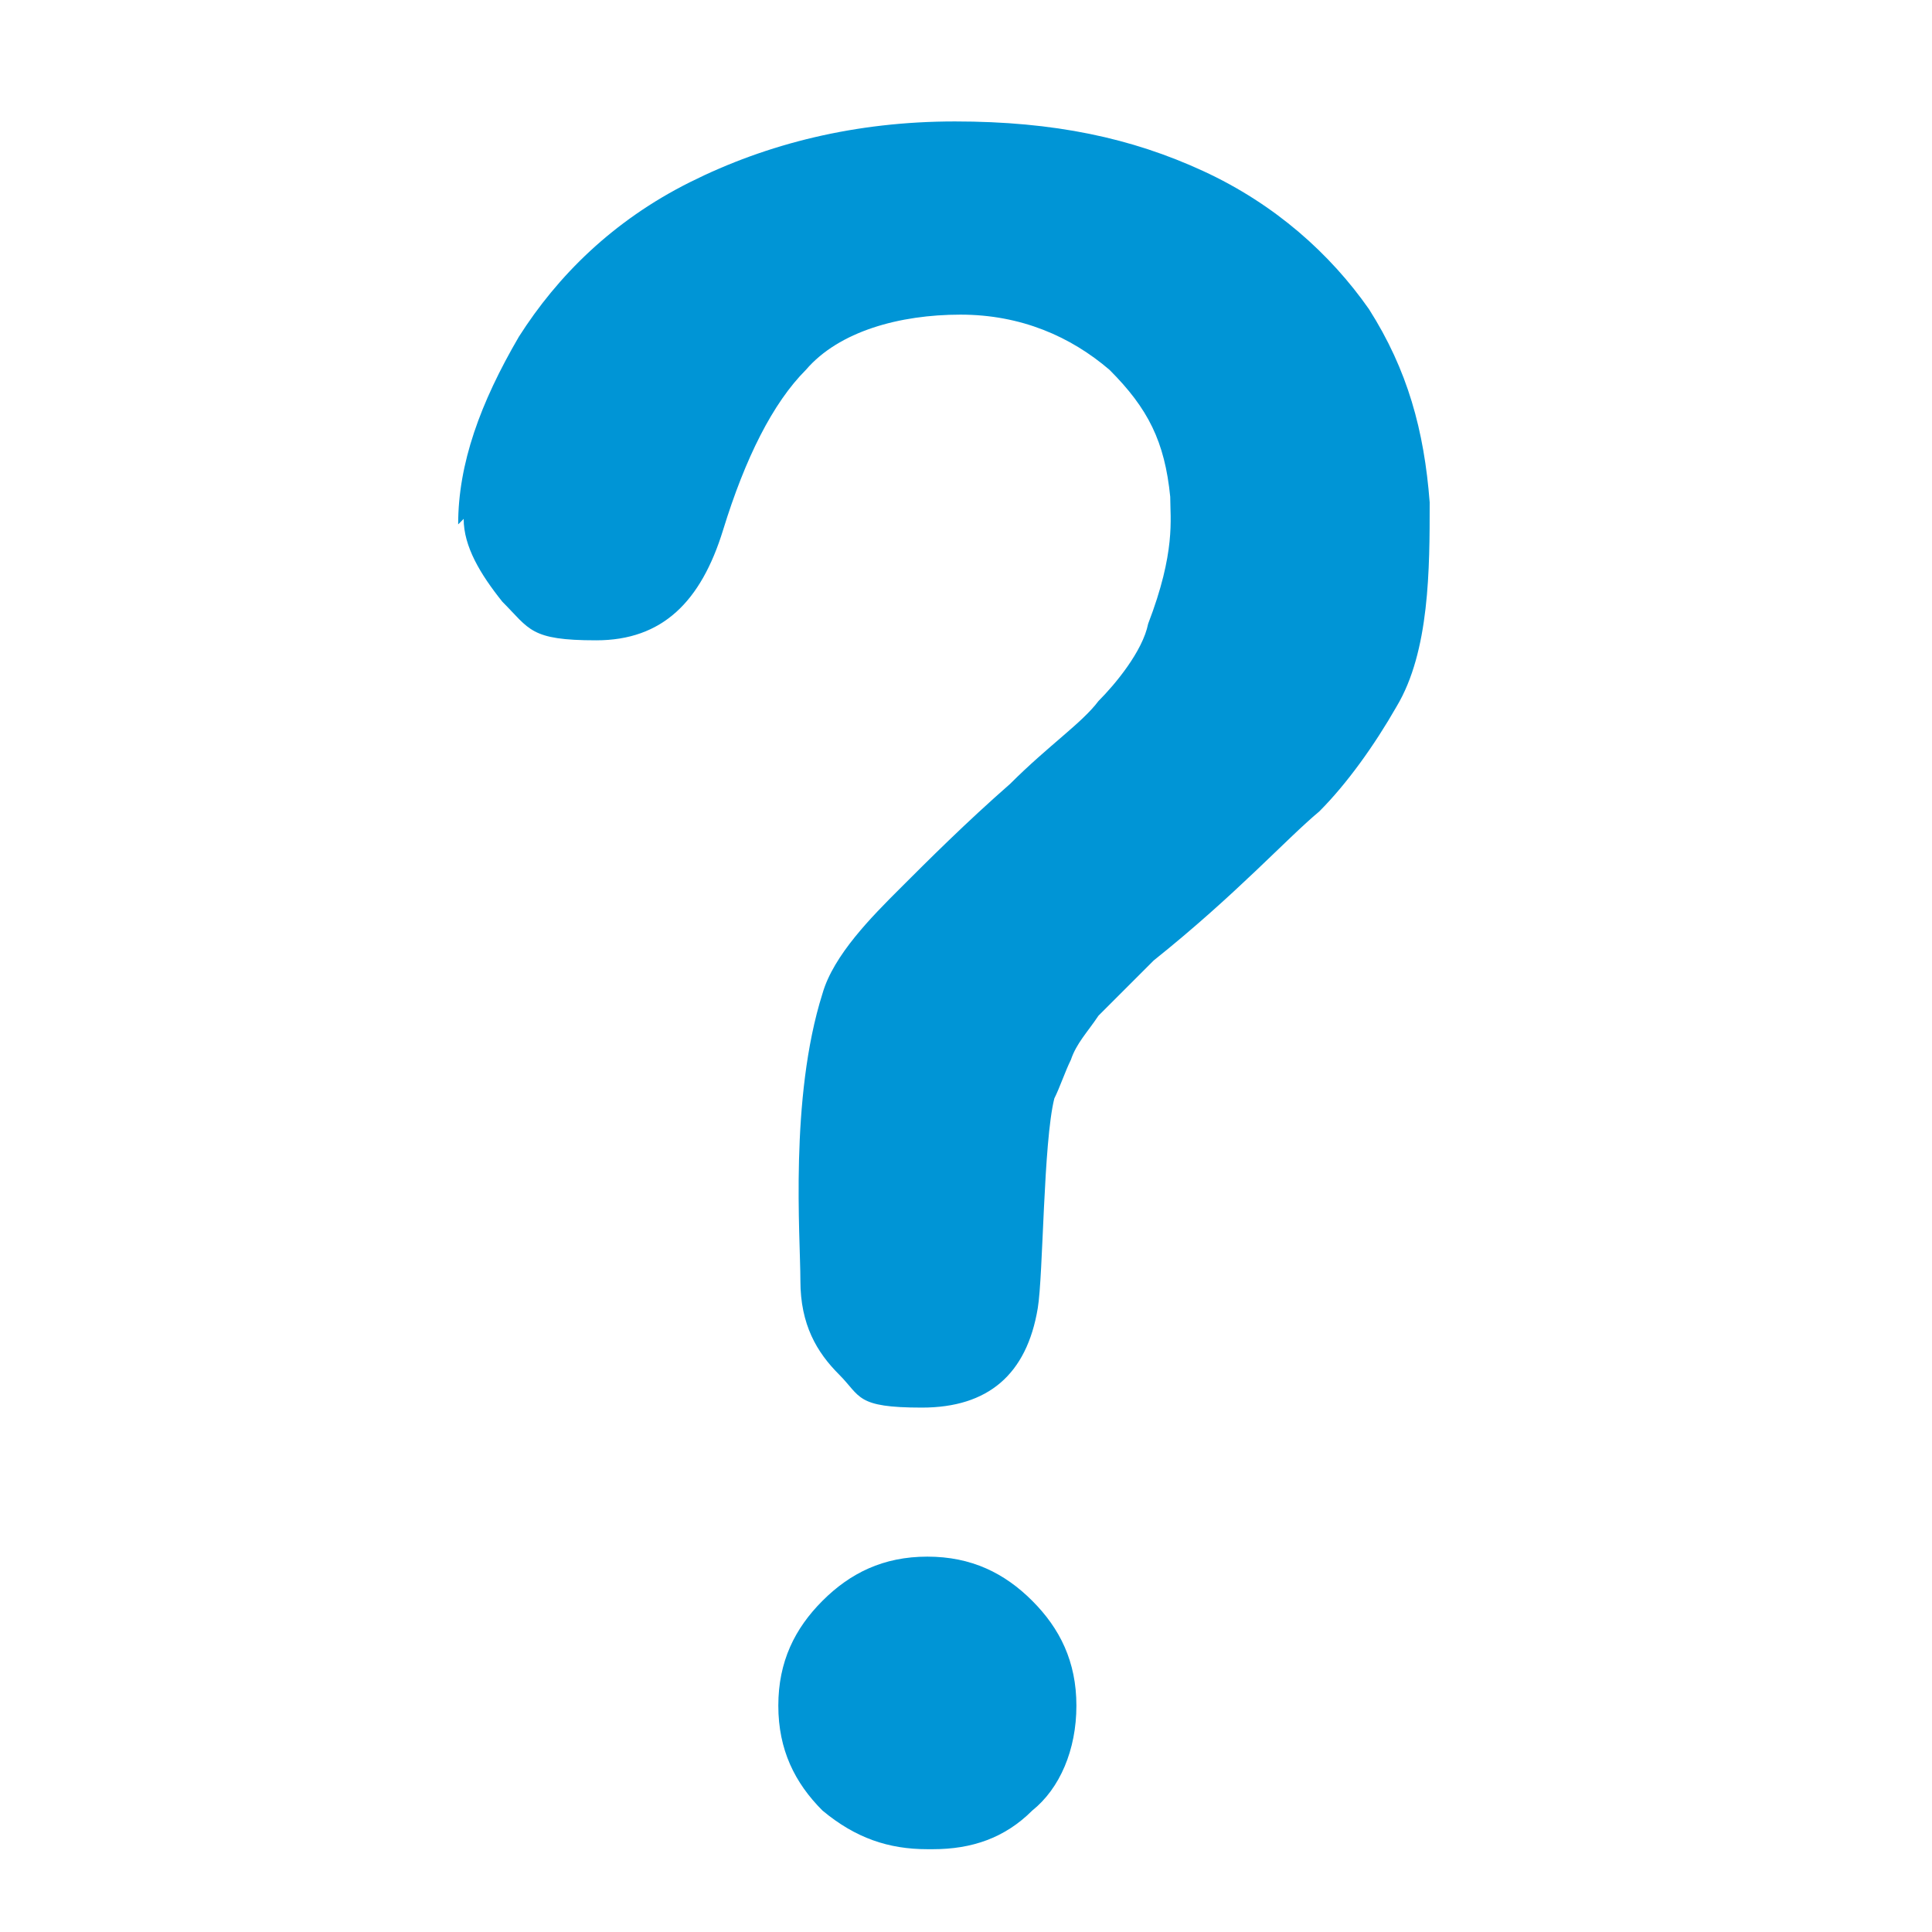 <?xml version="1.0" encoding="UTF-8"?>
<svg xmlns="http://www.w3.org/2000/svg" version="1.1" viewBox="0 0 35 35">
  <defs>
    <style>
      .cls-1 {
        fill: #0095d6;
      }
    </style>
  </defs>
  <!-- Generator: Adobe Illustrator 28.7.1, SVG Export Plug-In . SVG Version: 1.2.0 Build 142)  -->
  <g>
    <g id="Layer_1">
      <path class="cls-1" d="M8.3,9.5c0-1.1.4-2.2,1.1-3.4.7-1.1,1.7-2.1,3.1-2.8,1.4-.7,3-1.1,4.8-1.1s3.2.3,4.5.9c1.3.6,2.3,1.5,3,2.5.7,1.1,1,2.2,1.1,3.5,0,1.2,0,2.7-.6,3.7-.4.7-.9,1.4-1.4,1.9-.6.5-1.5,1.5-3,2.7-.4.4-.7.7-1,1-.2.3-.4.5-.5.8-.1.2-.2.5-.3.7-.2.8-.2,3.2-.3,3.8-.2,1.2-.9,1.8-2.1,1.8s-1.1-.2-1.5-.6c-.4-.4-.7-.9-.7-1.7s-.2-3.3.4-5.2c.2-.7.9-1.4,1.4-1.9.5-.5,1.2-1.2,2-1.9.7-.7,1.3-1.1,1.6-1.5.3-.3.8-.9.9-1.4.5-1.3.4-1.9.4-2.3-.1-1-.4-1.6-1.1-2.3-.7-.6-1.6-1-2.7-1s-2.2.3-2.8,1c-.6.6-1.1,1.6-1.5,2.9-.4,1.3-1.1,2-2.3,2s-1.2-.2-1.7-.7c-.4-.5-.7-1-.7-1.5M16.8,33.5c-.7,0-1.3-.2-1.9-.7-.5-.5-.8-1.1-.8-1.9s.3-1.4.8-1.9c.5-.5,1.1-.8,1.9-.8s1.4.3,1.9.8c.5.5.8,1.1.8,1.9s-.3,1.5-.8,1.9c-.5.5-1.1.7-1.8.7"/>
    </g>
  </g>
</svg>